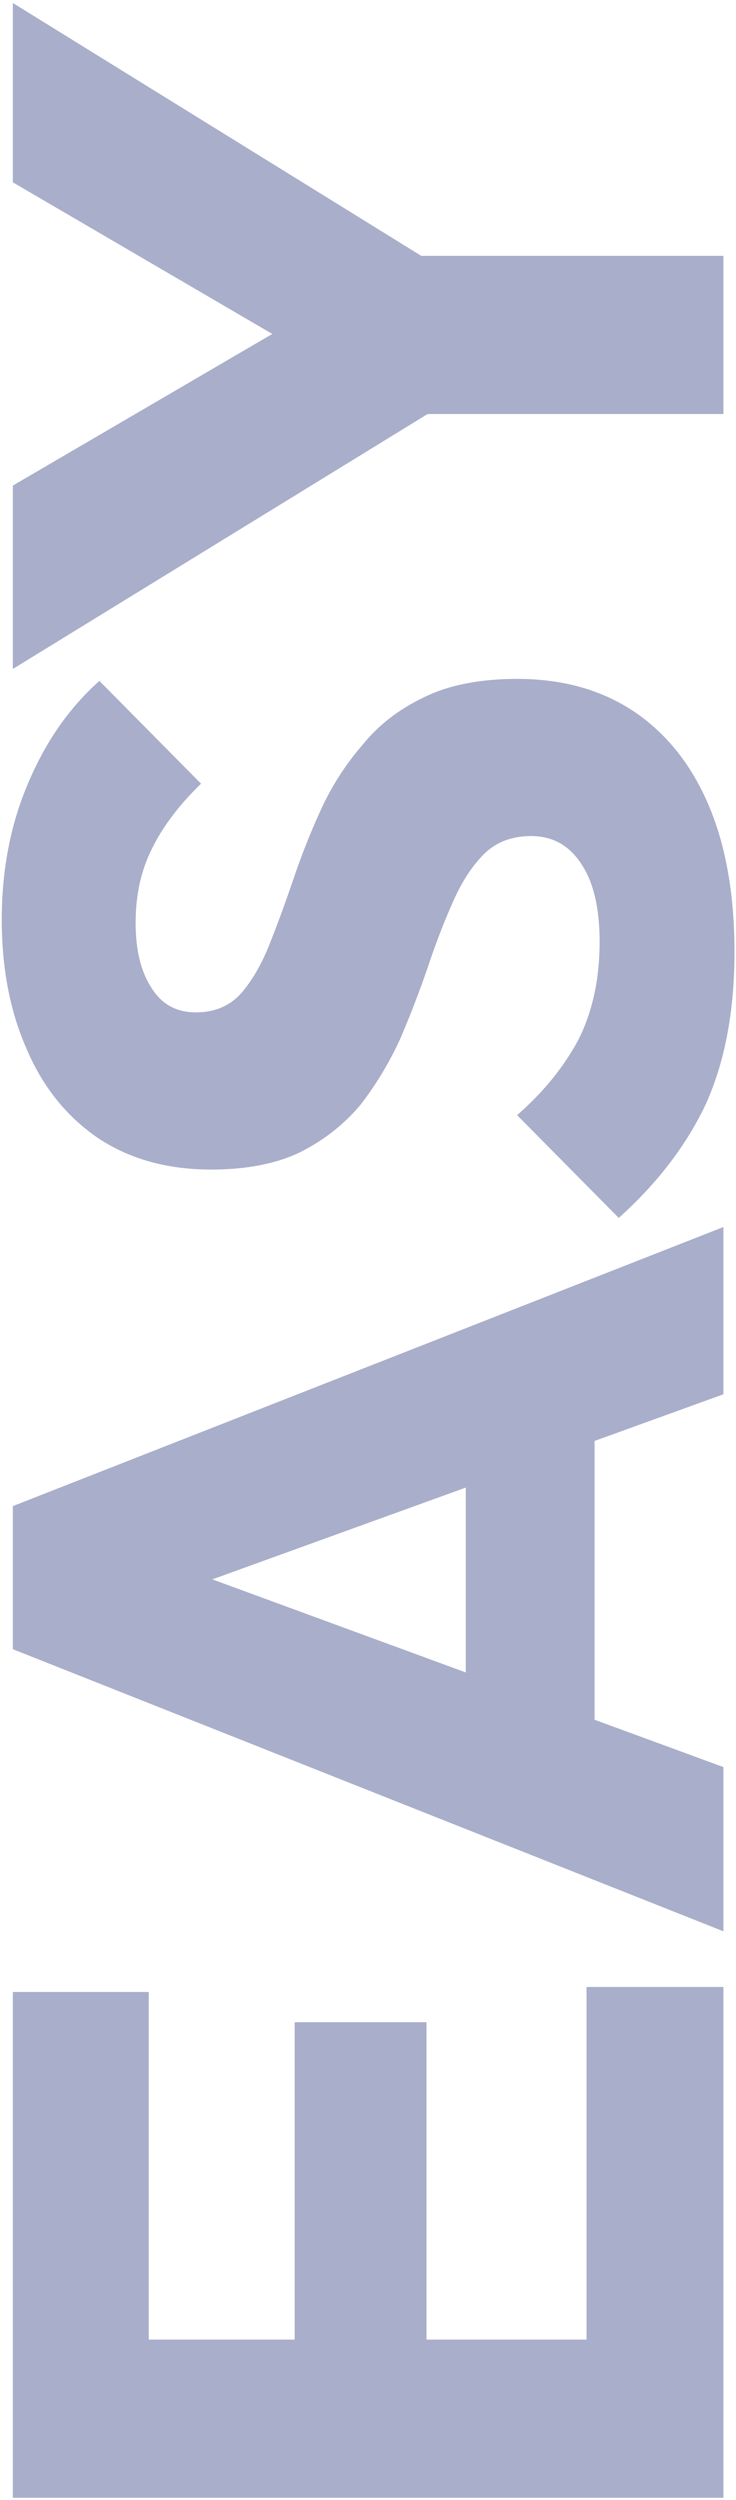 <svg width="117" height="397" viewBox="0 0 117 397" fill="none" xmlns="http://www.w3.org/2000/svg">
<g style="mix-blend-mode:multiply" opacity="0.4">
<path d="M115 396.651H2.04L2.04 371.531H115V396.651ZM115 377.451H93.24V315.531H115V377.451ZM67.8 377.451H46.84V321.131H67.8L67.8 377.451ZM23.64 377.451H2.04L2.04 316.331H23.64L23.64 377.451Z" fill="#29357D"/>
<path d="M115 306.694L2.04 261.894L2.04 239.174L115 194.854V221.414L21.24 255.334L21.24 246.214L115 280.614V306.694ZM94.52 281.254H74.04V219.654H94.52V281.254Z" fill="#29357D"/>
<path d="M116.76 151.169C116.76 160.449 115.266 168.449 112.28 175.169C109.186 181.782 104.546 187.862 98.36 193.409L82.2 177.089C86.36 173.462 89.613 169.462 91.96 165.089C94.2 160.609 95.32 155.435 95.32 149.569C95.32 144.235 94.36 140.129 92.44 137.249C90.52 134.262 87.853 132.769 84.44 132.769C81.346 132.769 78.84 133.729 76.92 135.649C75 137.569 73.347 140.129 71.96 143.329C70.573 146.422 69.24 149.889 67.96 153.729C66.68 157.462 65.24 161.195 63.64 164.929C61.933 168.662 59.853 172.129 57.4 175.329C54.84 178.422 51.693 180.929 47.96 182.849C44.12 184.769 39.32 185.729 33.56 185.729C26.627 185.729 20.653 184.075 15.64 180.769C10.626 177.355 6.84 172.662 4.28 166.689C1.613 160.715 0.28 153.835 0.28 146.049C0.28 138.155 1.666 130.955 4.44 124.449C7.213 117.835 11 112.395 15.8 108.129L31.96 124.449C28.44 127.862 25.826 131.329 24.12 134.849C22.413 138.262 21.56 142.155 21.56 146.529C21.56 150.902 22.413 154.369 24.12 156.929C25.72 159.489 28.066 160.769 31.16 160.769C34.04 160.769 36.386 159.809 38.2 157.889C39.907 155.969 41.4 153.462 42.68 150.369C43.96 147.169 45.24 143.702 46.52 139.969C47.8 136.129 49.293 132.342 51 128.609C52.706 124.875 54.893 121.462 57.56 118.369C60.12 115.169 63.426 112.609 67.48 110.689C71.426 108.769 76.333 107.809 82.2 107.809C92.973 107.809 101.453 111.649 107.64 119.329C113.72 127.009 116.76 137.622 116.76 151.169Z" fill="#29357D"/>
<path d="M72.92 62.712L2.04 106.233L2.04 77.112L59.32 43.672V62.392L2.04 28.953L2.04 0.473L72.92 44.312L72.92 62.712ZM115 65.752H61.4V40.633L115 40.633L115 65.752Z" fill="#29357D"/>
</g>
</svg>
